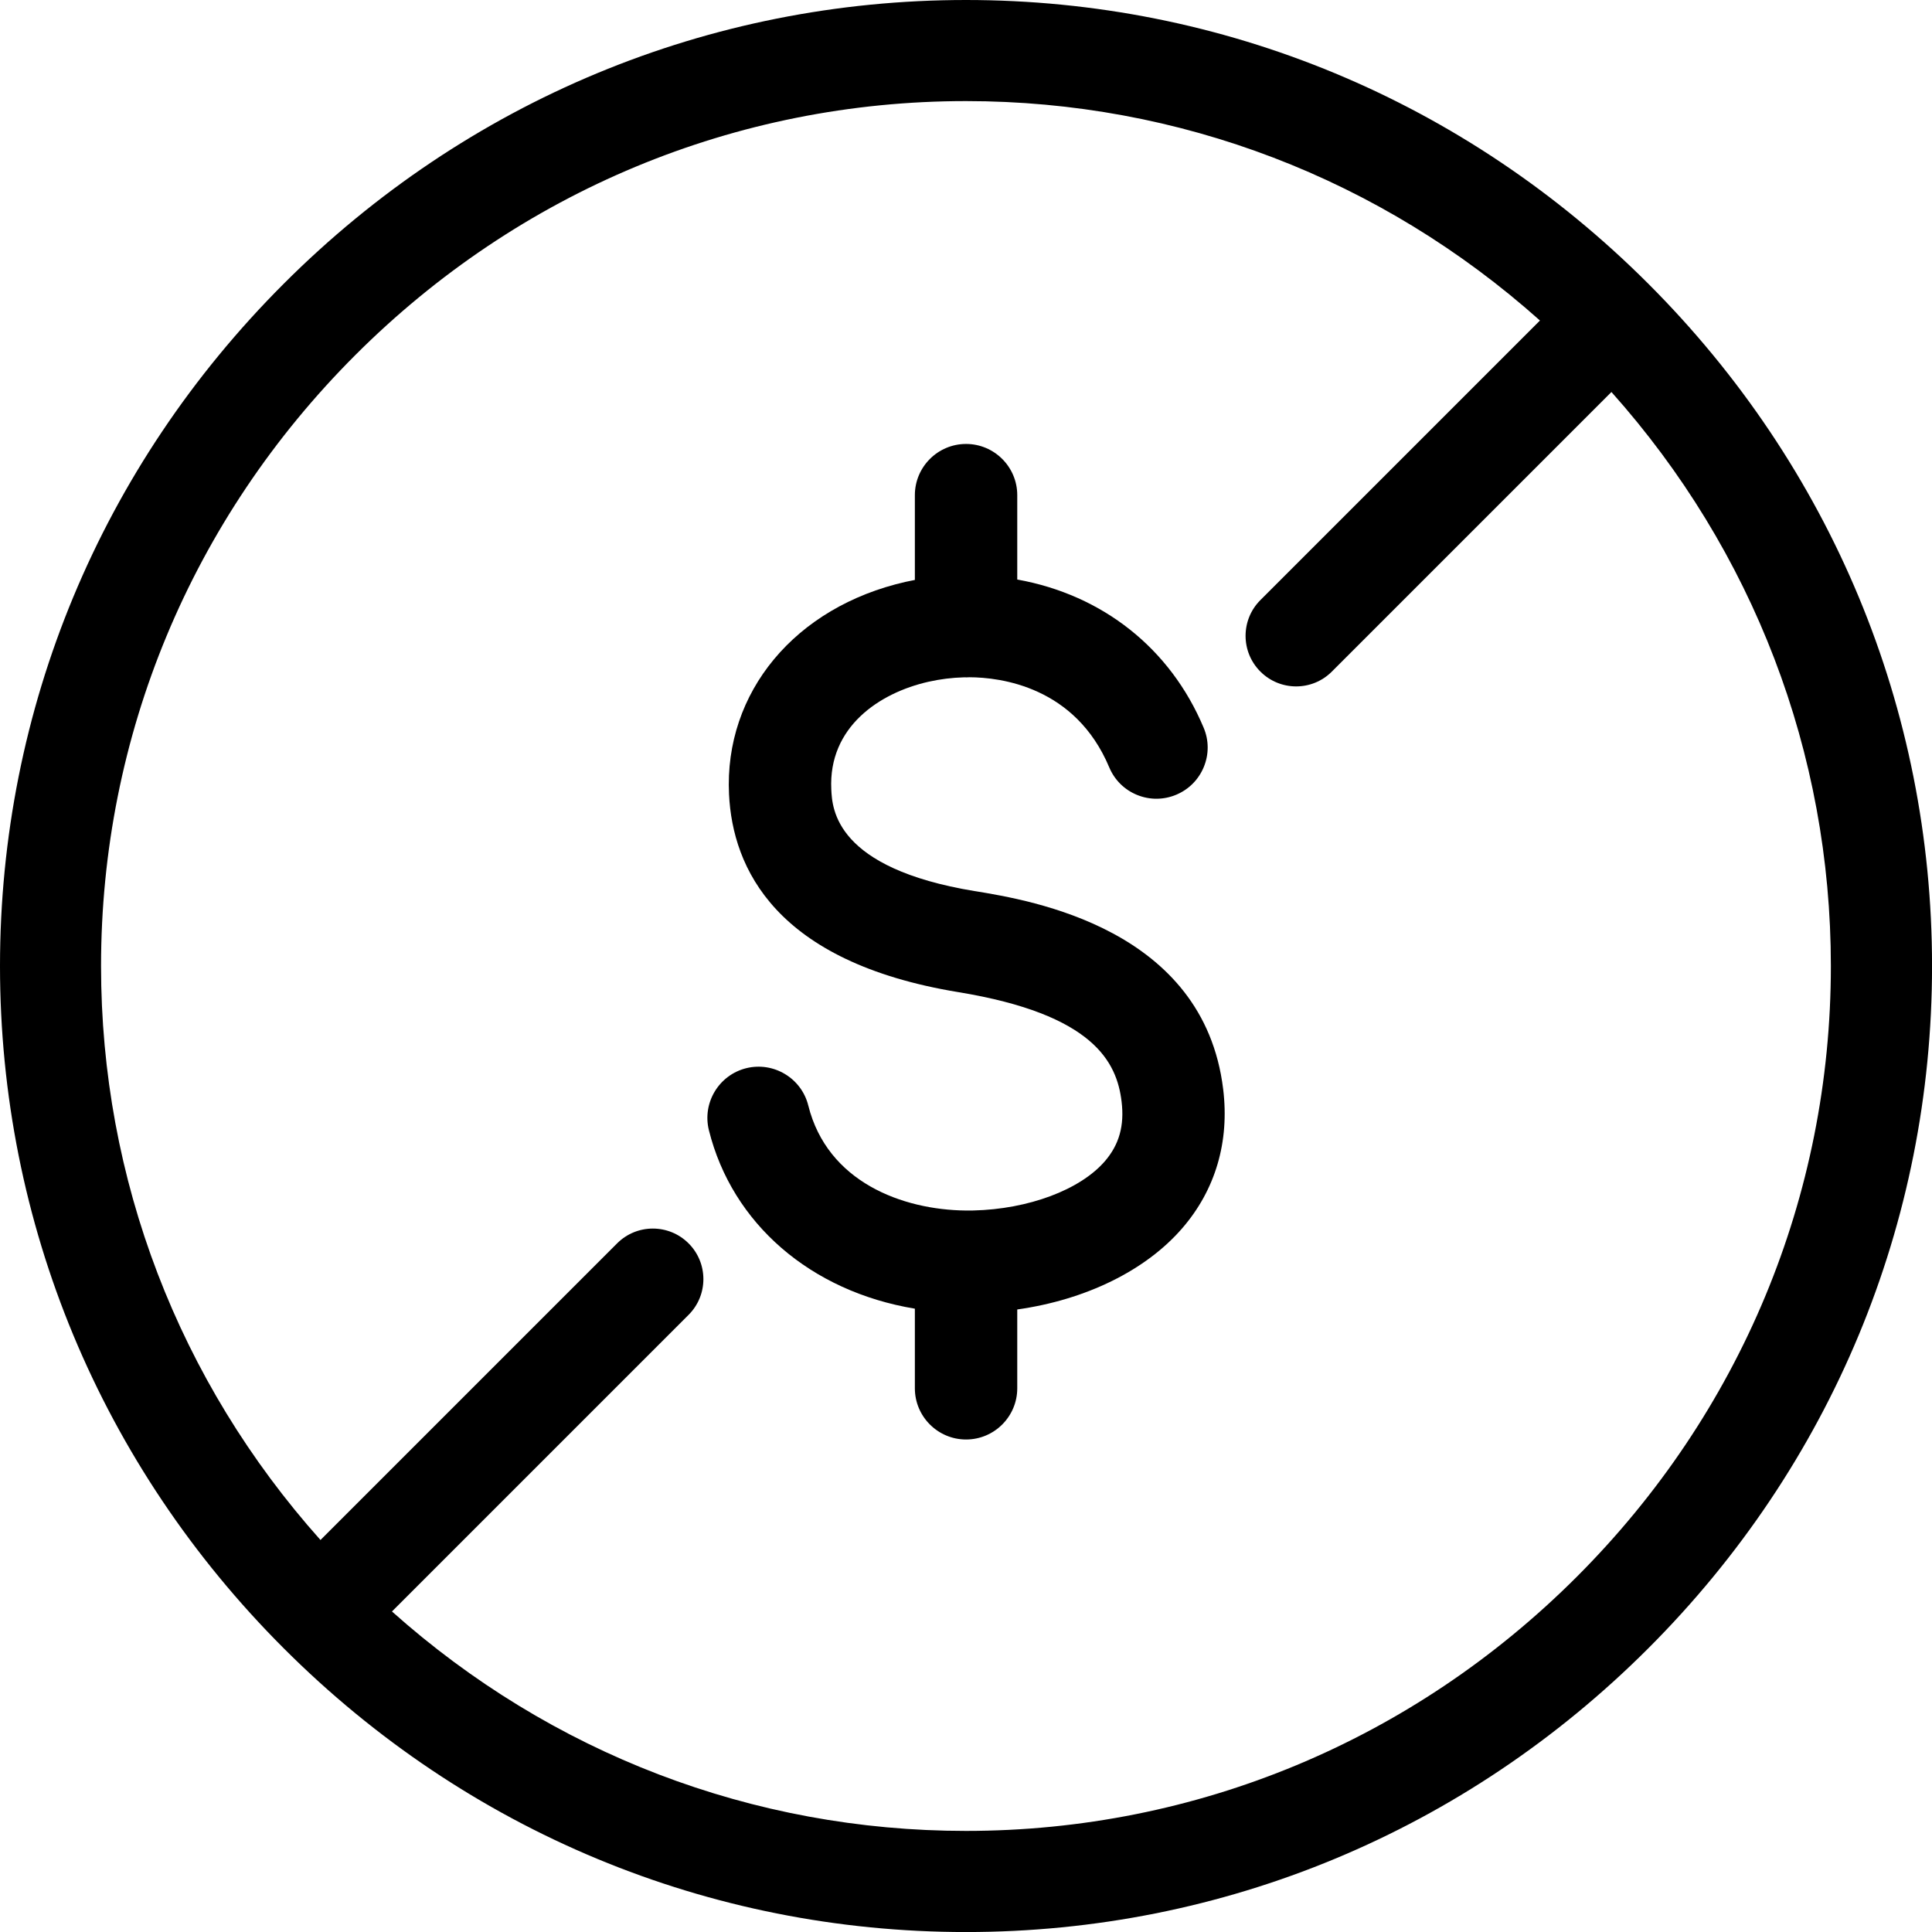 <?xml version="1.0" encoding="UTF-8"?>
<svg id="Layer_2" data-name="Layer 2" xmlns="http://www.w3.org/2000/svg" viewBox="0 0 460.03 460.03">
  <defs>
    <style>
      .cls-1 {
        fill: #000;
        stroke-width: 0px;
      }
    </style>
  </defs>
  <g id="layer_1" data-name="layer 1">
    <g>
      <path class="cls-1" d="M392.48,67.56C348.91,23.99,291.21,0,230.02,0S111.12,23.99,67.56,67.56C23.99,111.12,0,168.82,0,230.02s23.99,118.89,67.56,162.46,101.26,67.56,162.46,67.56,118.89-23.99,162.46-67.56,67.56-101.26,67.56-162.46-23.99-118.89-67.56-162.46ZM375.45,375.45c-39.02,39.02-90.67,60.51-145.44,60.51-50.76,0-98.84-18.47-136.68-52.25l70.63-70.63c4.7-4.7,4.7-12.32,0-17.02-4.7-4.7-12.32-4.7-17.02,0l-70.63,70.63c-33.77-37.83-52.25-85.91-52.25-136.67,0-54.77,21.49-106.42,60.51-145.44,39.02-39.02,90.67-60.51,145.44-60.51,50.76,0,98.84,18.47,136.67,52.25l-66.57,66.57c-4.7,4.7-4.7,12.32,0,17.02,2.35,2.35,5.43,3.53,8.51,3.53s6.16-1.17,8.51-3.53l66.57-66.57c33.77,37.83,52.25,85.91,52.25,136.68,0,54.77-21.49,106.42-60.51,145.44Z"/>
      <path class="cls-1" d="M232.14,212.19c-33.29-5.47-33.98-19.59-34.2-24.23-.72-14.87,11.46-22.98,23.11-25.62,2.77-.63,5.62-.98,8.47-1.06.45.02.89.01,1.3-.02,7.39.03,25.22,2.21,33.3,21.45,1.26,3,3.61,5.34,6.63,6.57,3.01,1.23,6.33,1.21,9.33-.05,3-1.26,5.33-3.61,6.57-6.63,1.23-3.01,1.22-6.33-.05-9.33-7.92-18.86-24.02-31.62-44.38-35.28v-20.09c0-6.72-5.47-12.19-12.19-12.19s-12.19,5.47-12.19,12.19v20.19c-.74.14-1.46.29-2.18.45-26.34,5.97-43.25,26.3-42.07,50.59.85,17.54,11.01,39.95,54.61,47.11,32.28,5.3,37.73,16.7,38.86,26.04.7,5.75-.57,10.27-3.98,14.22-5.89,6.82-18.19,11.42-31.33,11.73-.42.01-.85.01-1.28.01h-.46c-15.17-.15-33.01-6.81-37.55-25.01-1.62-6.51-8.25-10.5-14.78-8.88-6.52,1.63-10.51,8.26-8.88,14.78,5.55,22.25,24.23,38.37,49.04,42.48v18.96c0,6.72,5.47,12.19,12.19,12.19s12.19-5.47,12.19-12.19v-18.77c16.36-2.31,30.59-9.29,39.29-19.35,7.9-9.13,11.27-20.58,9.74-33.11-4.64-38.21-45.64-44.95-59.12-47.16Z"/>
    </g>
  </g>
</svg>